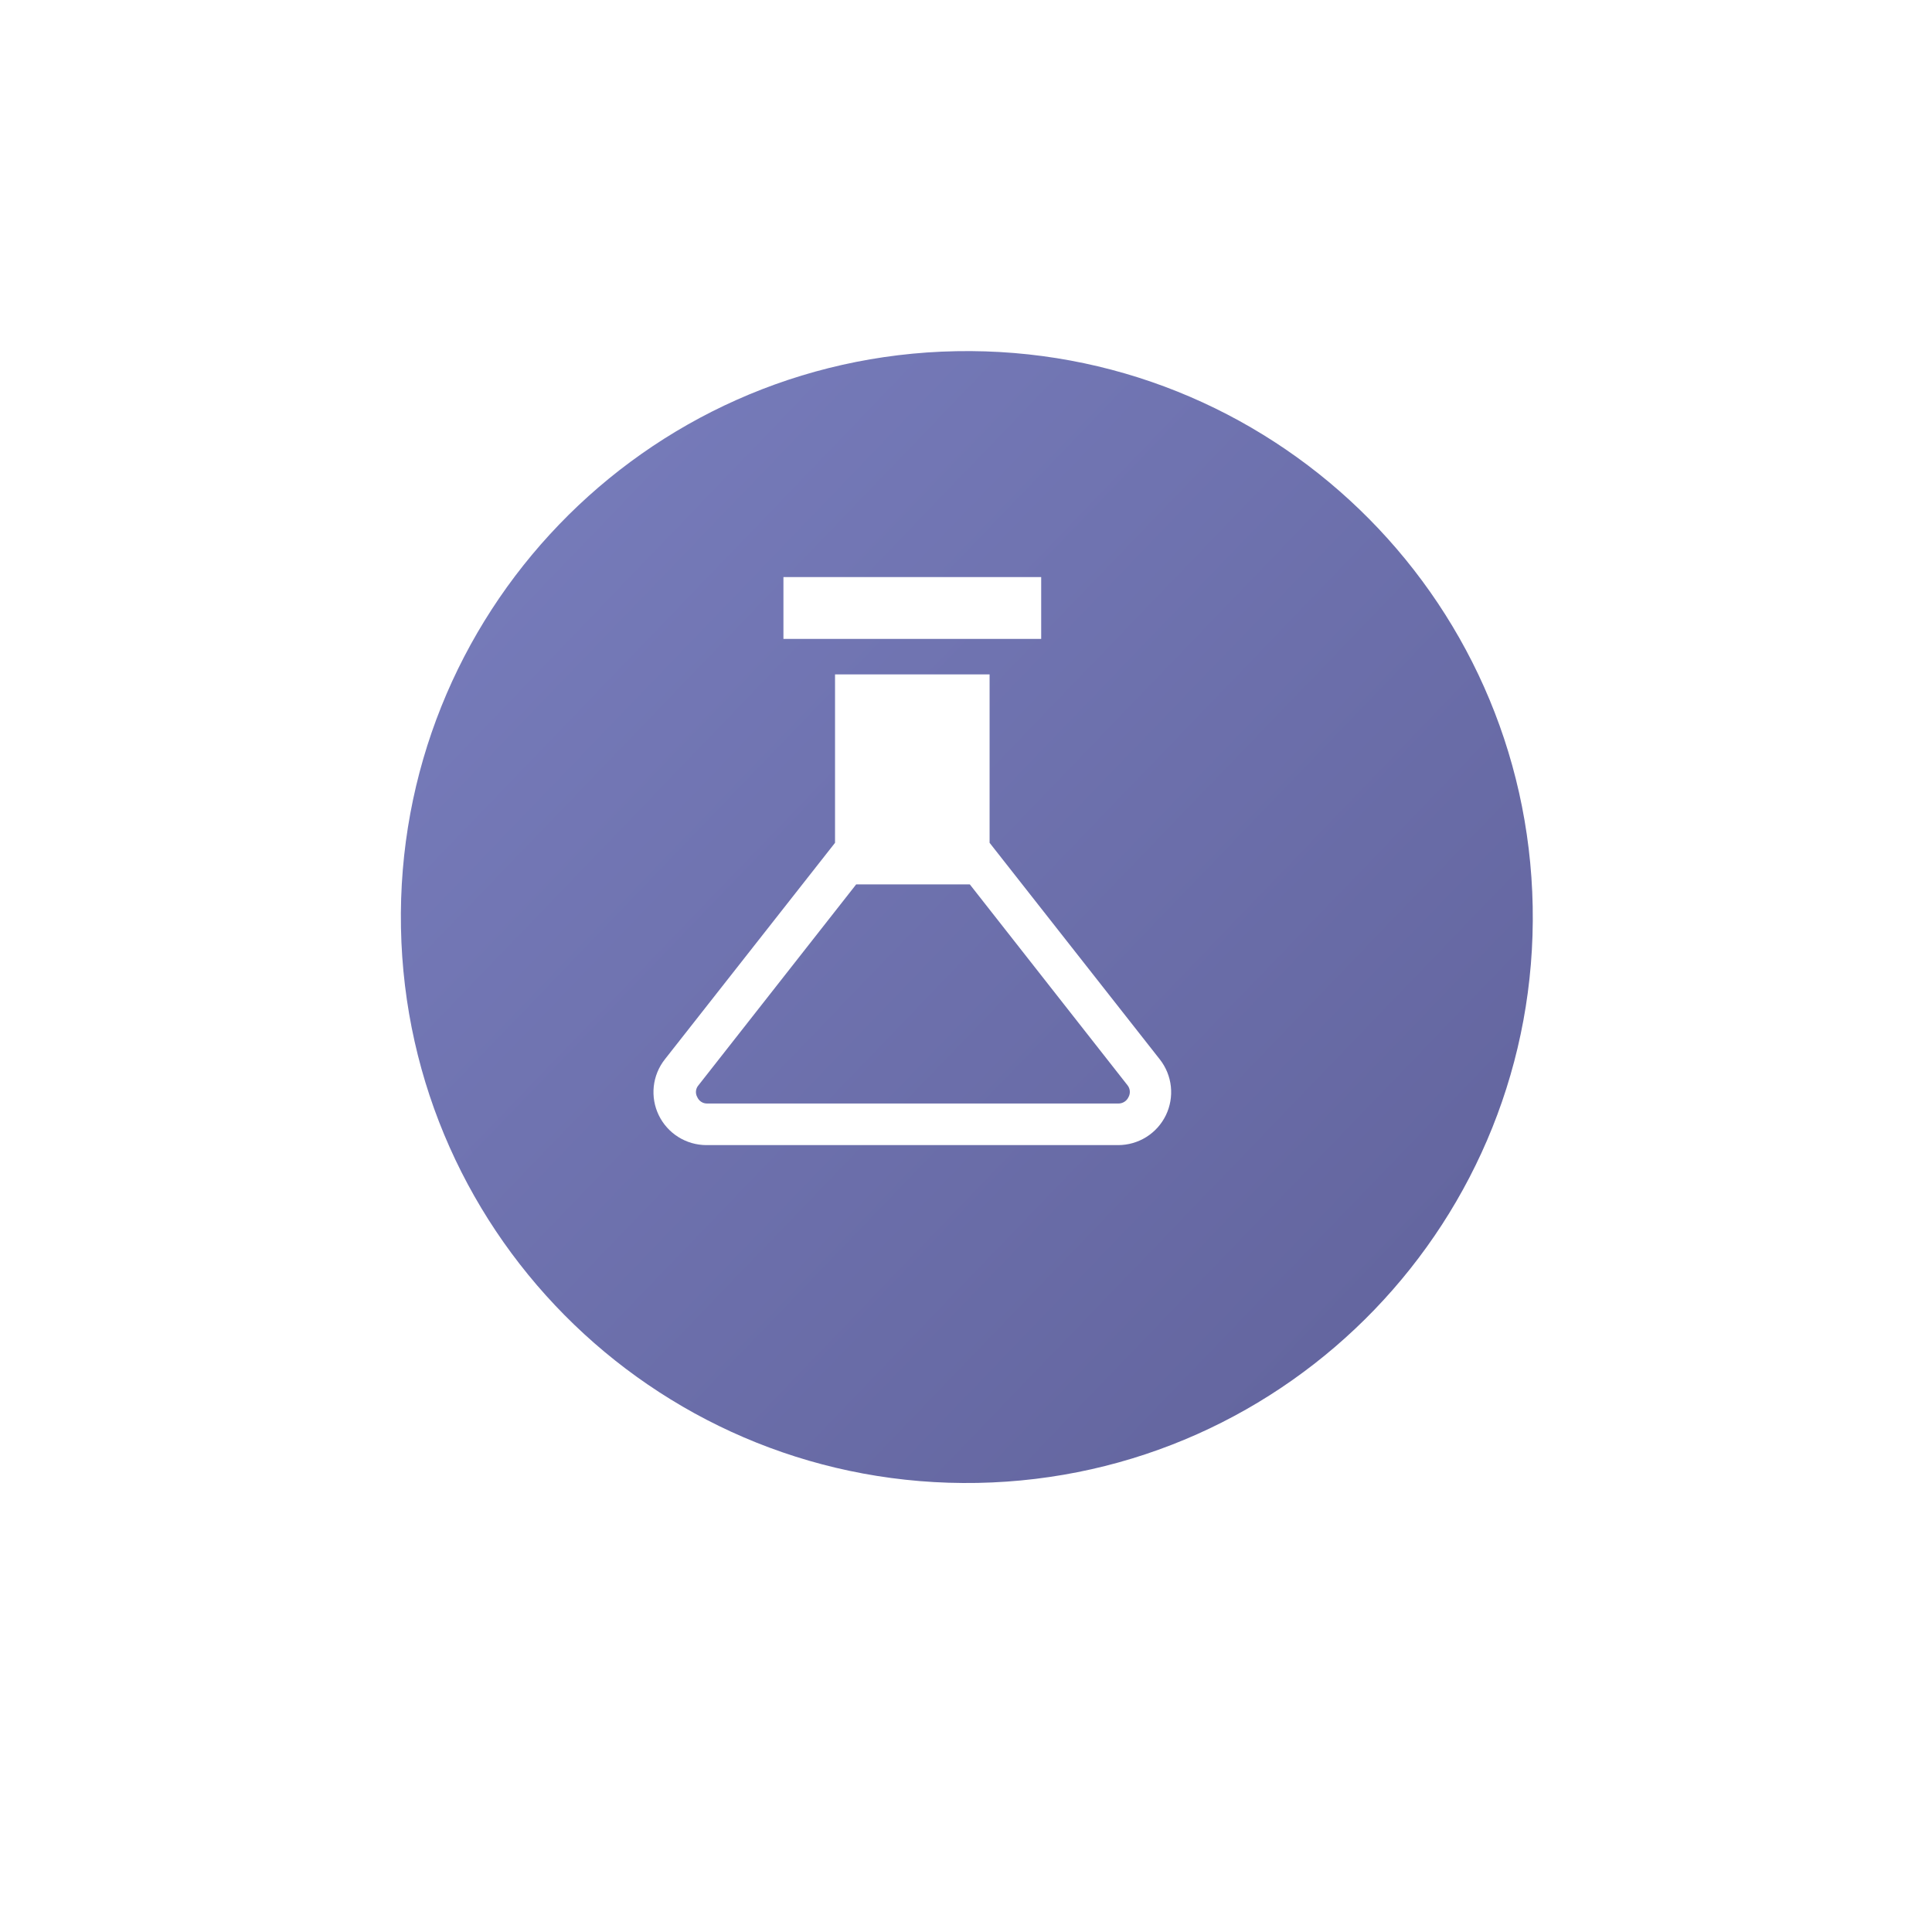<svg width="85" height="85" viewBox="0 0 85 85" fill="none" xmlns="http://www.w3.org/2000/svg">
<g filter="url(#filter0_d_647_40579)">
<path d="M40.499 68.76C57.278 68.76 70.879 55.158 70.879 38.38C70.879 21.602 57.278 8 40.499 8C23.721 8 10.119 21.602 10.119 38.38C10.119 55.158 23.721 68.76 40.499 68.76Z" fill="white"/>
</g>
<g filter="url(#filter1_i_647_40579)">
<path d="M41.006 63.242C54.756 62.983 65.692 51.626 65.432 37.877C65.173 24.127 53.817 13.191 40.068 13.451C26.318 13.71 15.382 25.066 15.641 38.816C15.9 52.565 27.257 63.501 41.006 63.242Z" fill="url(#paint0_linear_647_40579)"/>
</g>
<path fill-rule="evenodd" clip-rule="evenodd" d="M34.468 25.39H45.808V28.11H34.468V25.39ZM43.538 37.08L51.028 46.61C51.298 46.953 51.466 47.366 51.513 47.8C51.56 48.235 51.483 48.674 51.293 49.067C51.102 49.46 50.804 49.792 50.434 50.024C50.063 50.256 49.635 50.379 49.198 50.38H31.078C30.641 50.379 30.213 50.256 29.843 50.024C29.472 49.792 29.175 49.46 28.984 49.067C28.793 48.674 28.717 48.235 28.763 47.8C28.81 47.366 28.978 46.953 29.248 46.61L36.738 37.08V29.67H43.538V37.08ZM49.465 48.477C49.545 48.428 49.609 48.355 49.648 48.27C49.694 48.189 49.714 48.096 49.707 48.004C49.7 47.911 49.666 47.823 49.608 47.75L42.668 38.91H37.668L30.728 47.75C30.667 47.82 30.629 47.908 30.62 48.002C30.611 48.095 30.631 48.189 30.678 48.27C30.715 48.355 30.776 48.428 30.855 48.478C30.933 48.528 31.025 48.553 31.118 48.55H49.198C49.292 48.552 49.385 48.527 49.465 48.477Z" fill="white"/>
<defs>
<filter id="filter0_d_647_40579" x="0.119" y="0" width="84.76" height="84.76" filterUnits="userSpaceOnUse" color-interpolation-filters="sRGB">
<feFlood flood-opacity="0" result="BackgroundImageFix"/>
<feColorMatrix in="SourceAlpha" type="matrix" values="0 0 0 0 0 0 0 0 0 0 0 0 0 0 0 0 0 0 127 0" result="hardAlpha"/>
<feOffset dx="2" dy="4"/>
<feGaussianBlur stdDeviation="6"/>
<feComposite in2="hardAlpha" operator="out"/>
<feColorMatrix type="matrix" values="0 0 0 0 0 0 0 0 0 0 0 0 0 0 0 0 0 0 0.25 0"/>
<feBlend mode="normal" in2="BackgroundImageFix" result="effect1_dropShadow_647_40579"/>
<feBlend mode="normal" in="SourceGraphic" in2="effect1_dropShadow_647_40579" result="shape"/>
</filter>
<filter id="filter1_i_647_40579" x="15.637" y="13.446" width="51.801" height="51.8" filterUnits="userSpaceOnUse" color-interpolation-filters="sRGB">
<feFlood flood-opacity="0" result="BackgroundImageFix"/>
<feBlend mode="normal" in="SourceGraphic" in2="BackgroundImageFix" result="shape"/>
<feColorMatrix in="SourceAlpha" type="matrix" values="0 0 0 0 0 0 0 0 0 0 0 0 0 0 0 0 0 0 127 0" result="hardAlpha"/>
<feOffset dx="2" dy="2"/>
<feGaussianBlur stdDeviation="2"/>
<feComposite in2="hardAlpha" operator="arithmetic" k2="-1" k3="1"/>
<feColorMatrix type="matrix" values="0 0 0 0 0 0 0 0 0 0 0 0 0 0 0 0 0 0 0.15 0"/>
<feBlend mode="normal" in2="shape" result="effect1_innerShadow_647_40579"/>
</filter>
<linearGradient id="paint0_linear_647_40579" x1="20.915" y1="19.45" x2="70.789" y2="67.479" gradientUnits="userSpaceOnUse">
<stop stop-color="#767BBA"/>
<stop offset="1" stop-color="#5E5F97"/>
</linearGradient>
</defs>
</svg>
